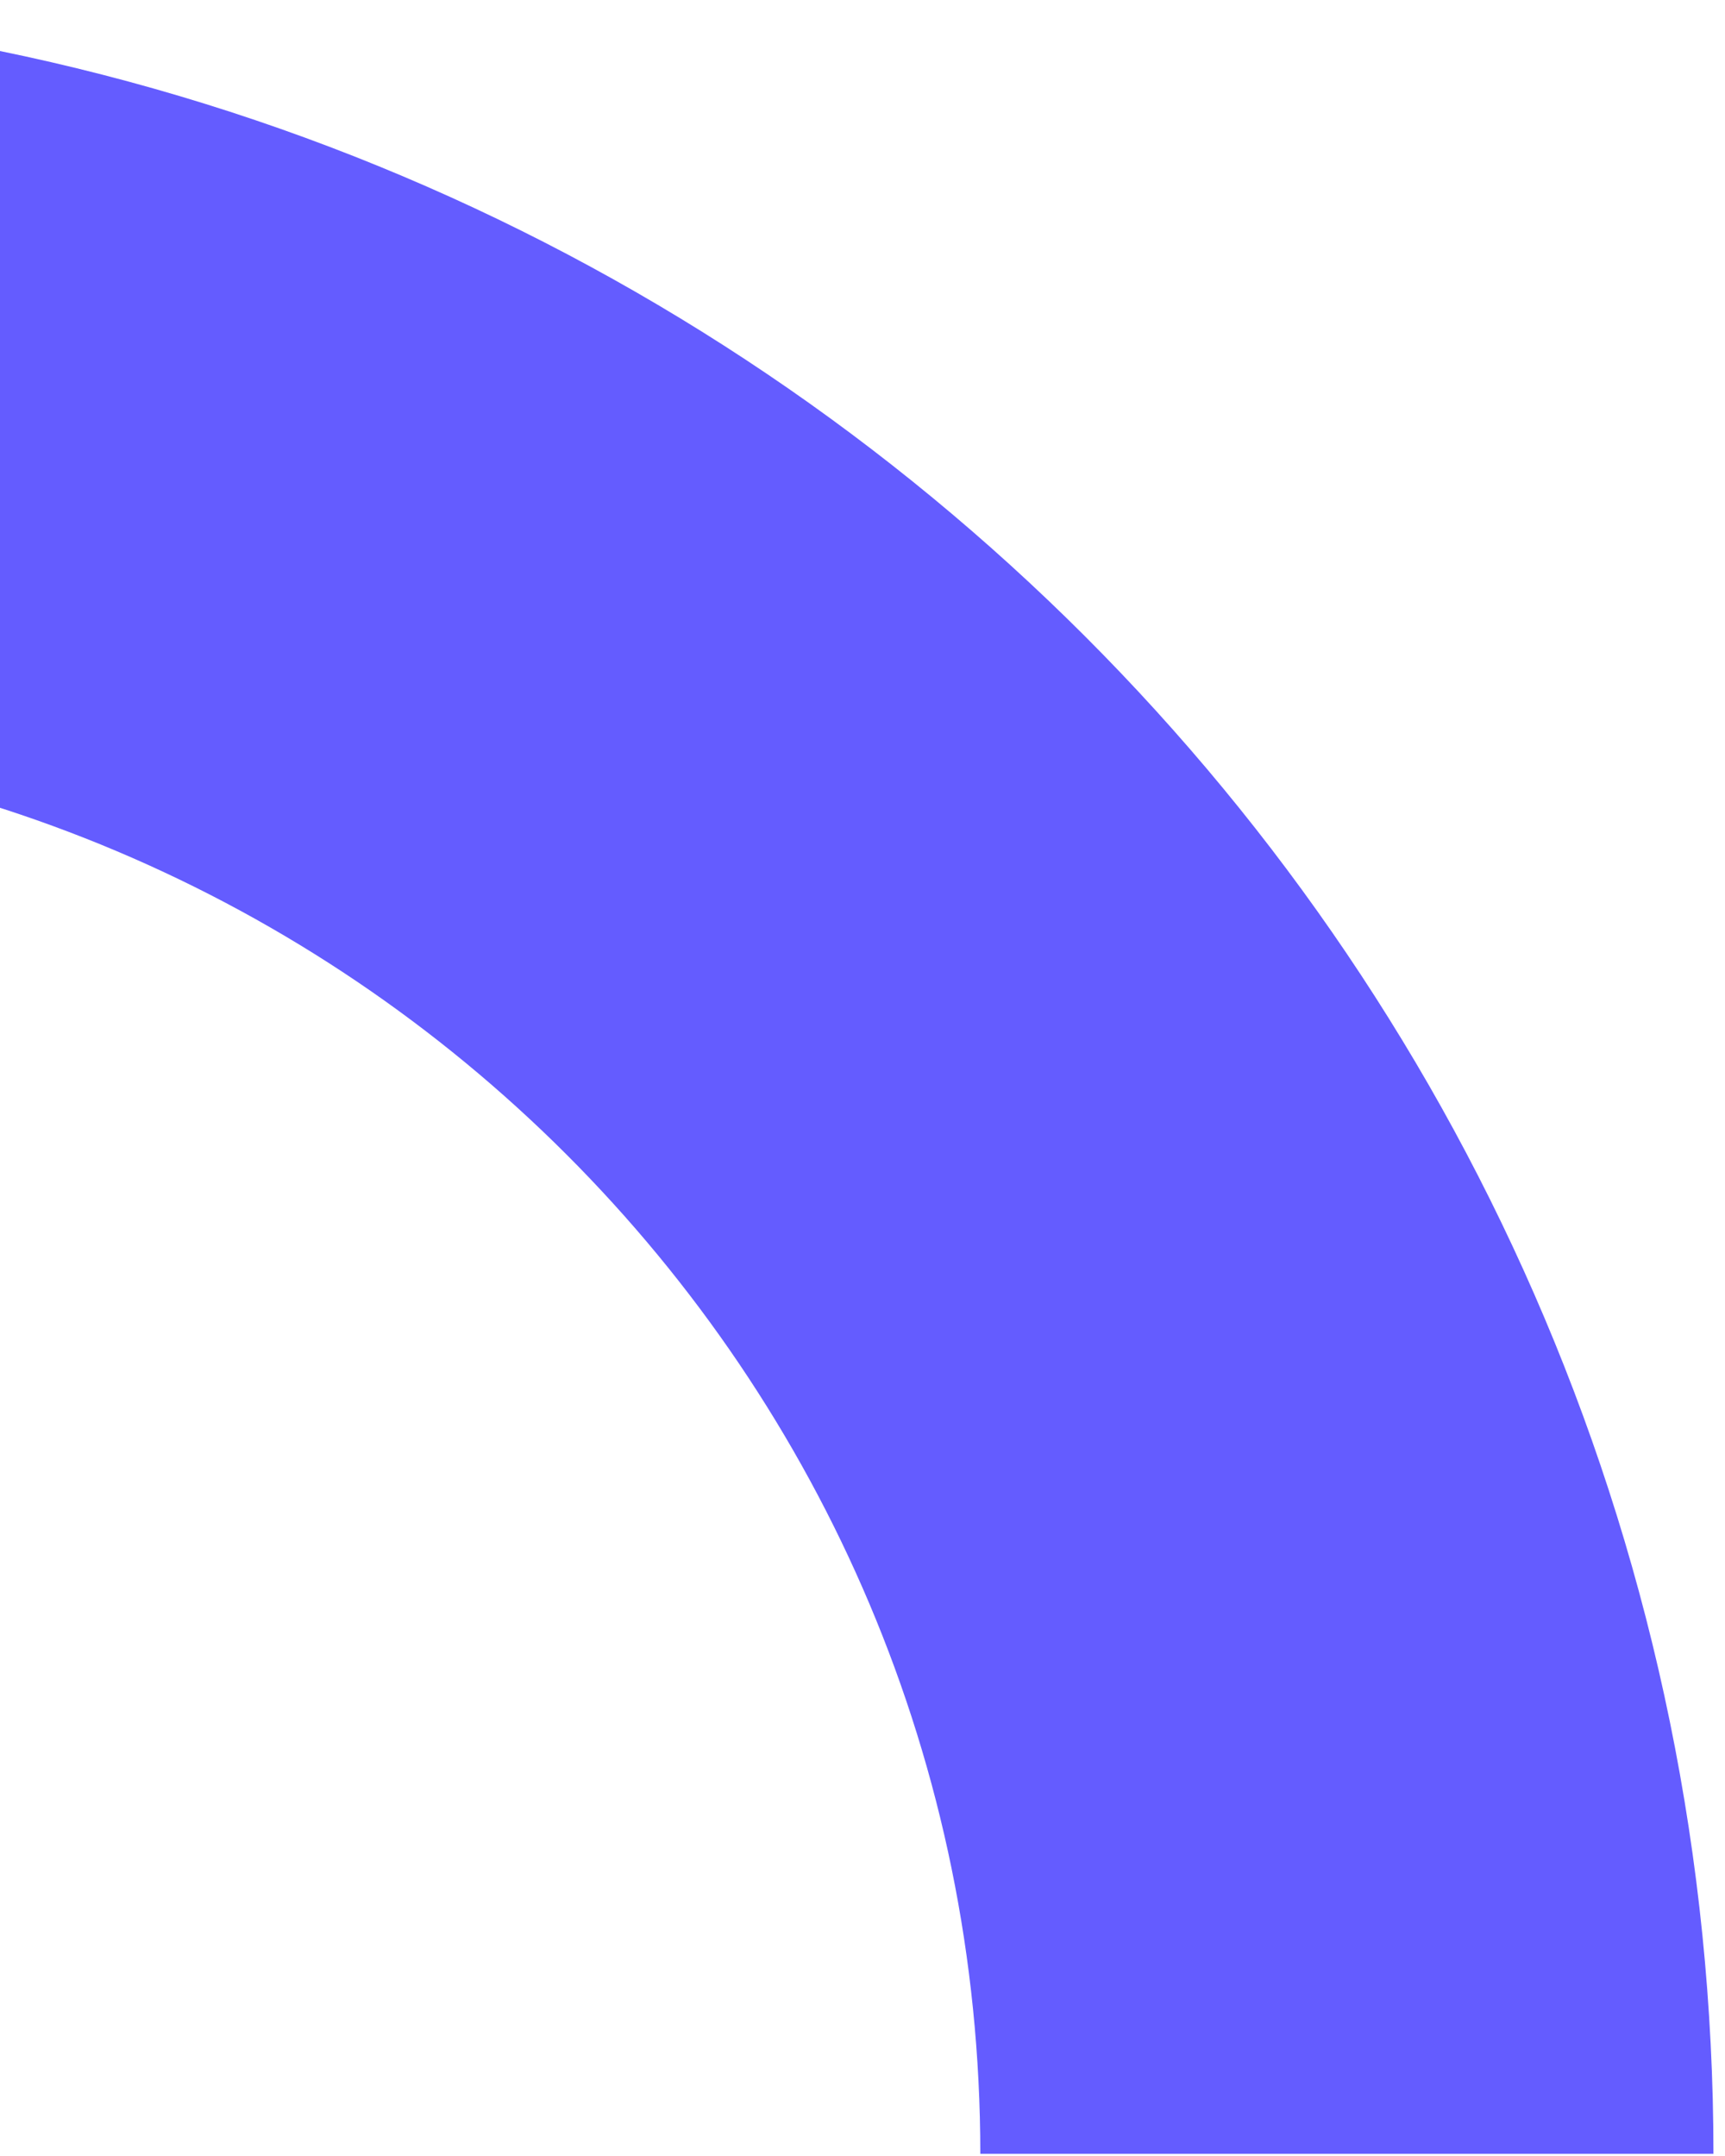<svg width="120" height="150" viewBox="0 0 120 150" fill="none" xmlns="http://www.w3.org/2000/svg">
<path d="M-154 149.848C-154 81.449 -98.552 26 -30.152 26C38.248 26 93.696 81.449 93.696 149.848" stroke="#645CFF" stroke-width="51"/>
</svg>
